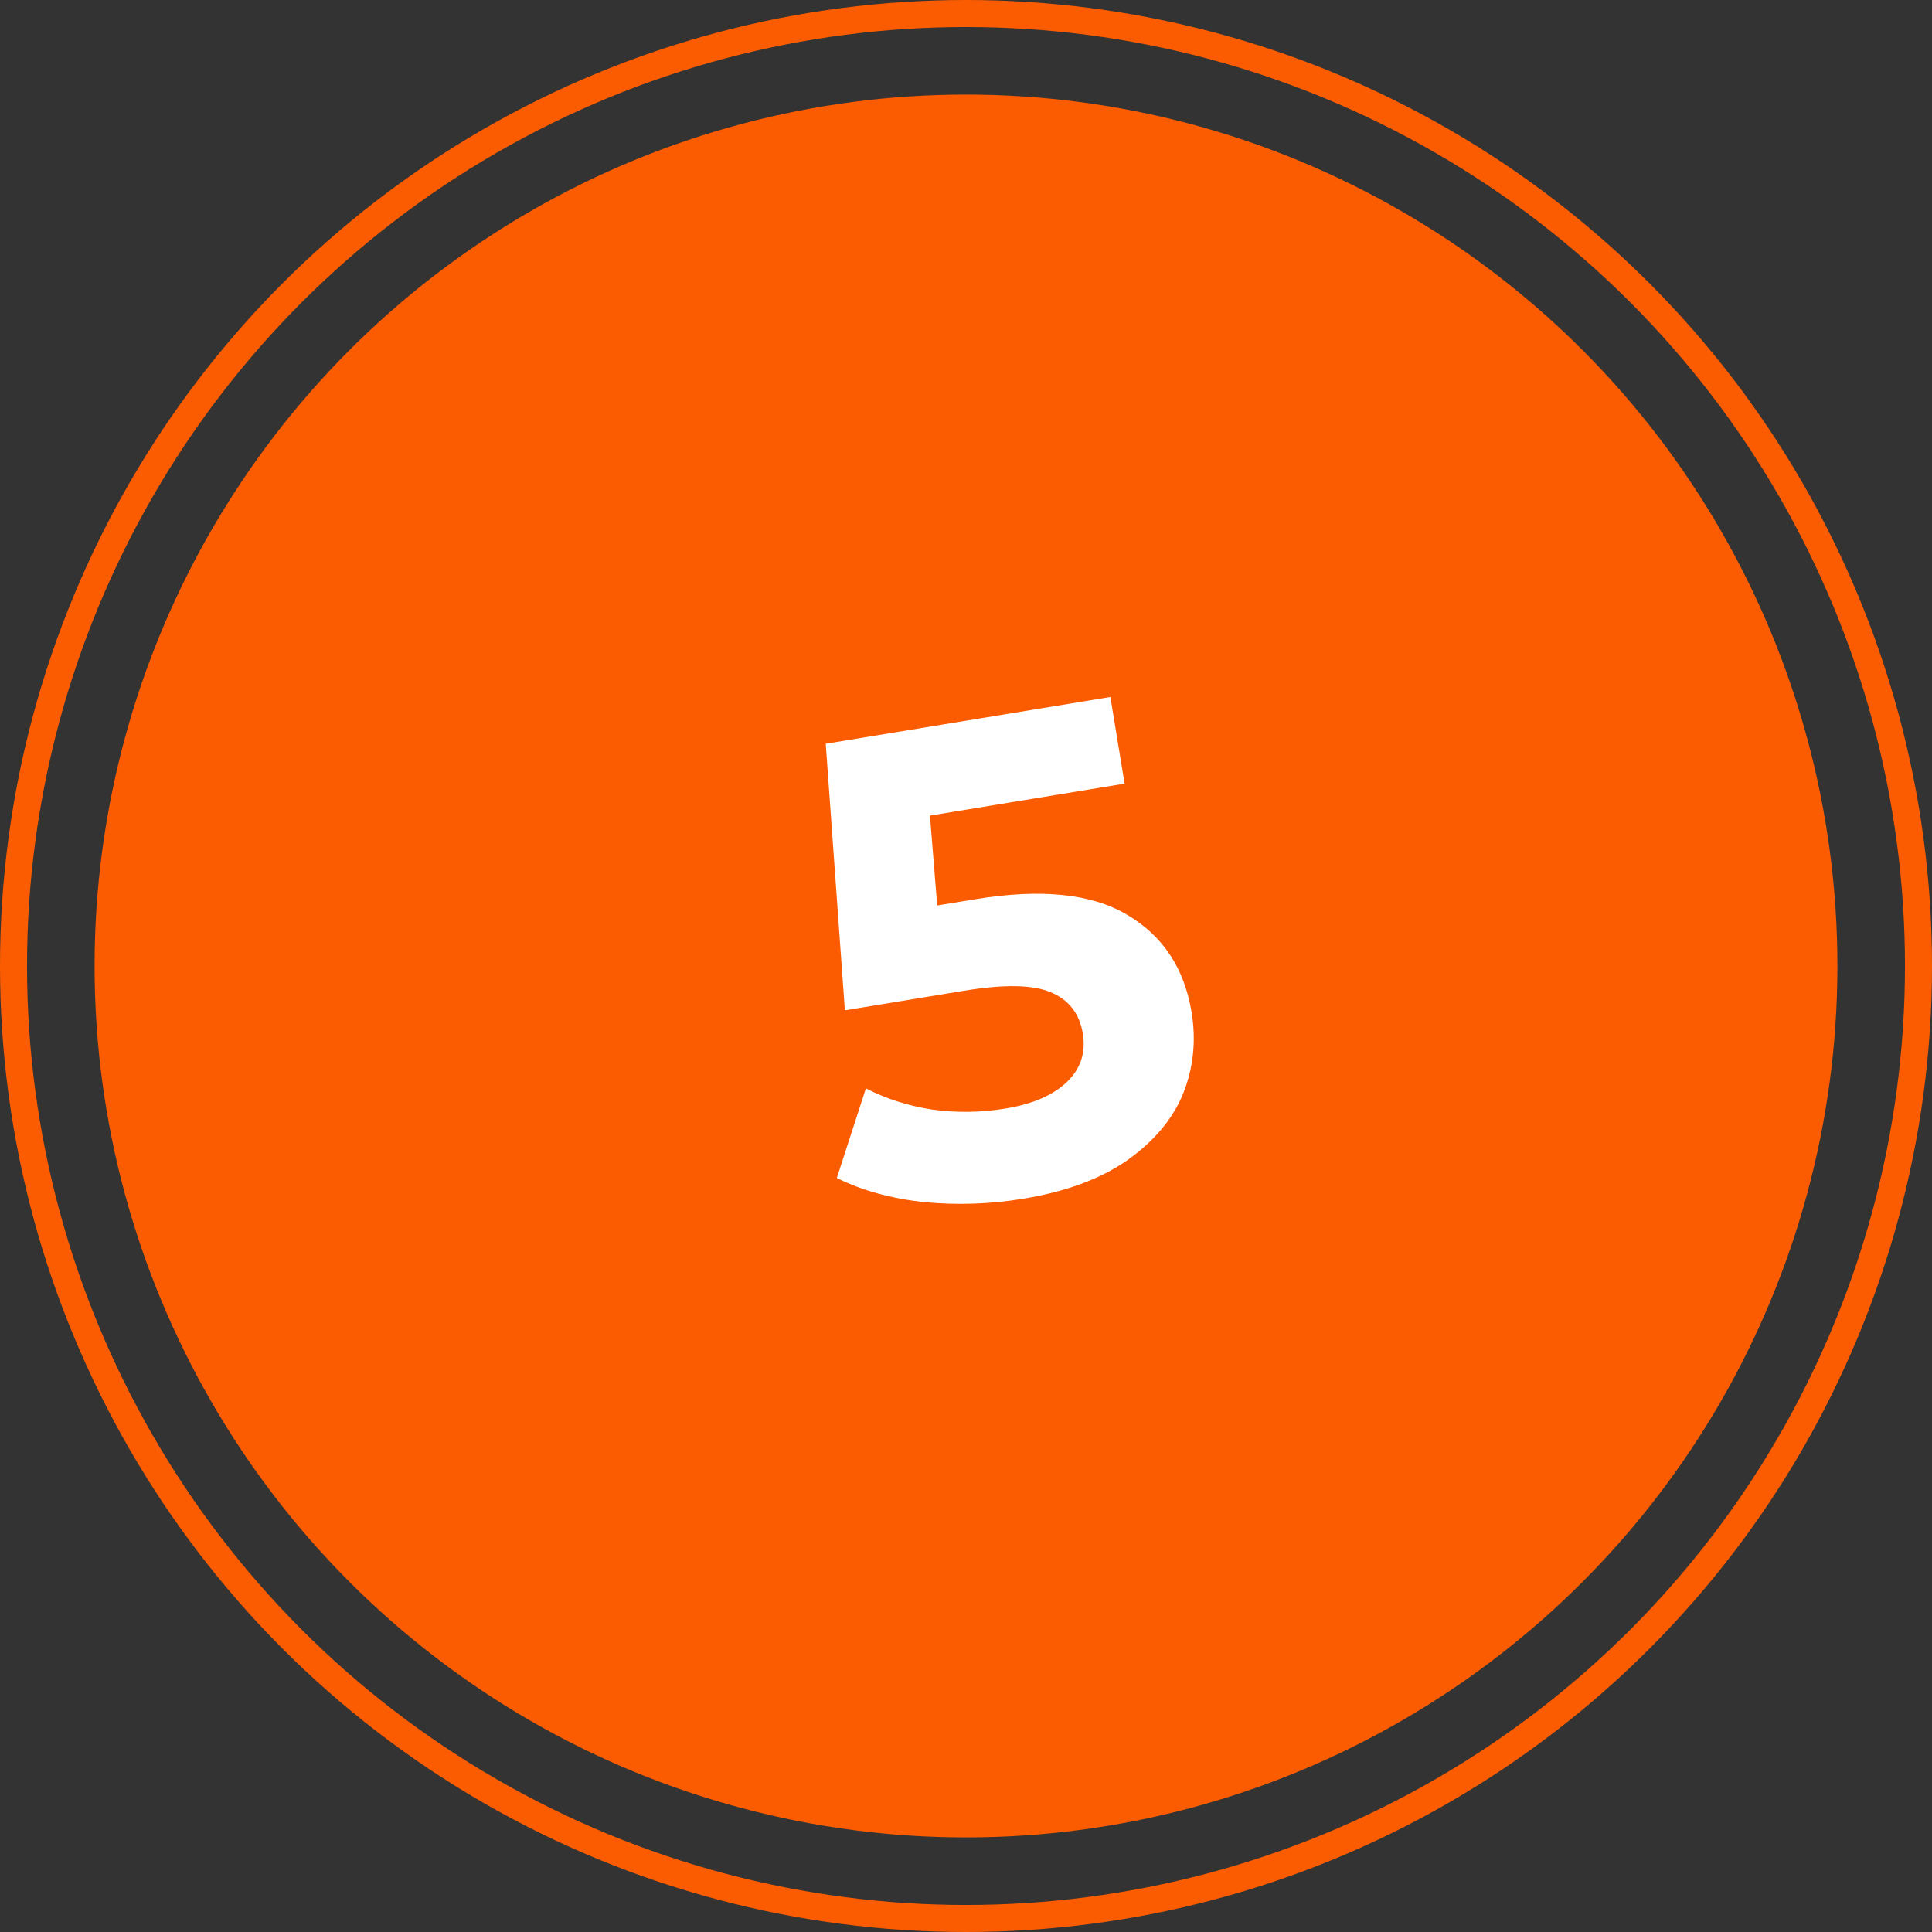 <?xml version="1.0" encoding="UTF-8"?> <svg xmlns="http://www.w3.org/2000/svg" width="143" height="143" viewBox="0 0 143 143" fill="none"><rect x="0" y="0" width="143" height="143" fill="#333333" stroke="none"/> <circle cx="71.5" cy="71.5" r="64.5" fill="#FB5C01"></circle> <circle cx="71.5" cy="71.5" r="70.5" stroke="#FB5C01" stroke-width="2"></circle> <path d="M72.18 66.559C77.048 65.759 80.793 66.141 83.414 67.703C86.068 69.26 87.662 71.667 88.197 74.923C88.543 77.028 88.333 79.039 87.567 80.955C86.795 82.838 85.41 84.485 83.412 85.894C81.442 87.265 78.878 88.209 75.72 88.728C73.286 89.128 70.834 89.21 68.362 88.974C65.919 88.7 63.778 88.106 61.939 87.192L64.091 80.555C65.569 81.326 67.209 81.85 69.011 82.128C70.808 82.374 72.611 82.348 74.421 82.05C76.427 81.721 77.941 81.067 78.963 80.088C79.984 79.11 80.379 77.913 80.146 76.499C79.903 75.019 79.111 74 77.77 73.444C76.461 72.882 74.327 72.844 71.367 73.33L62.535 74.781L61.118 55.05L82.186 51.589L83.239 58.003L68.832 60.37L69.368 67.021L72.18 66.559Z" fill="white"></path> </svg> 